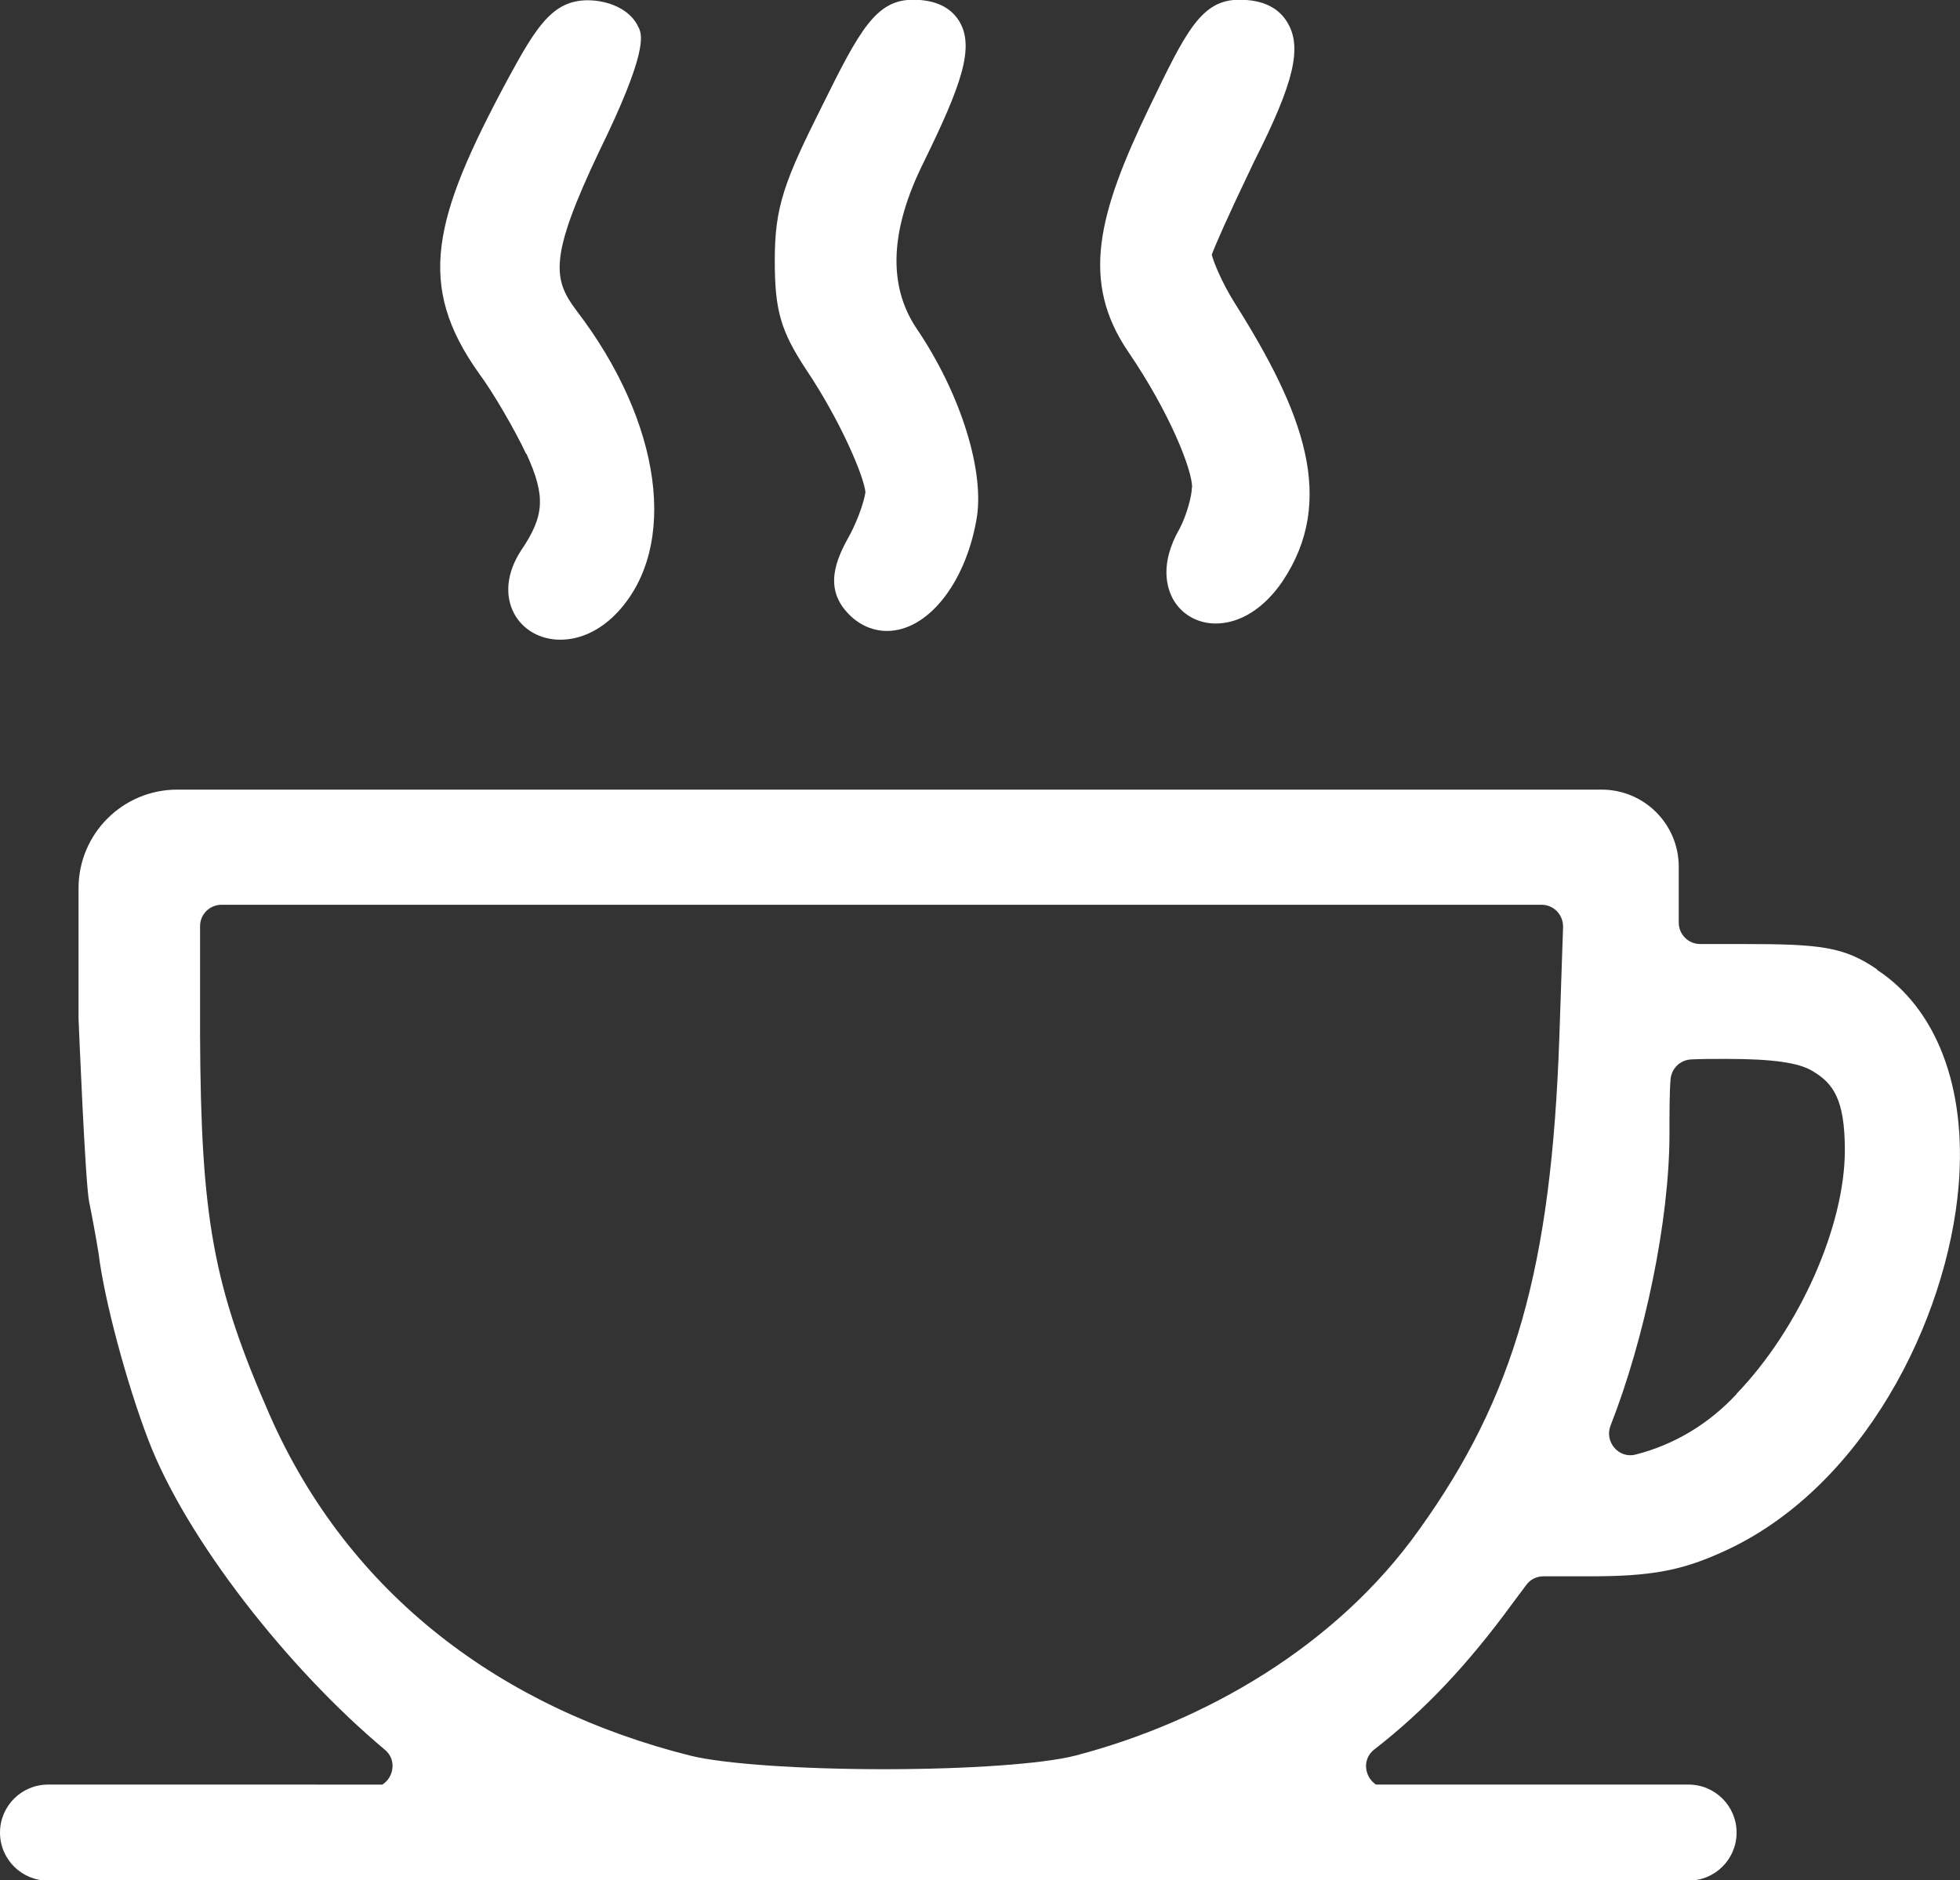 <?xml version="1.0" encoding="UTF-8"?>
<svg id="Ebene_2" data-name="Ebene 2" xmlns="http://www.w3.org/2000/svg" viewBox="0 0 73.87 70.87">
  <rect x="0" y="0" width="73.87" height="70.87" fill="#333333" stroke="none"/>
  <defs>
    <style>
      .cls-1 {
        fill: #fff;
      }
    </style>
  </defs>
  <g id="Ebene_1-2" data-name="Ebene 1">
    <g>
      <path class="cls-1" d="M19.84,17.1c.73,1.6.69,2.34-.21,3.66-.53.82-.62,1.68-.25,2.37.33.61.98.98,1.74.98h0c.77,0,1.53-.37,2.15-1.03,2.32-2.48,1.68-7.16-1.54-11.37-.89-1.18-1.05-2,.85-6,1.84-3.75,1.61-4.37,1.51-4.63l-.02-.04c-.31-.71-1.18-1.03-1.92-1.03-1.33,0-1.95,1.02-3.01,2.97-2.85,5.3-3.45,7.77-1.09,11.09.53.71,1.36,2.14,1.78,3.04Z"/>
      <path class="cls-1" d="M32.61,18.58c-.02.21-.23.91-.56,1.54-.41.74-1.03,1.86-.21,2.86.42.52.99.8,1.59.8h0c1.51,0,2.92-1.74,3.36-4.13.36-1.81-.57-4.81-2.26-7.29q-1.61-2.43.27-6.22c1.42-2.9,1.96-4.37,1.34-5.36-.33-.52-.91-.79-1.73-.79-1.39,0-2.01,1.14-3.4,3.95-1.45,2.89-1.81,3.84-1.81,5.87,0,1.89.22,2.66,1.19,4.13,1.28,1.91,2.18,4.02,2.23,4.63Z"/>
      <path class="cls-1" d="M44.92,18.37c0,.32-.19,1.03-.46,1.55-.77,1.34-.48,2.25-.24,2.68.32.56.92.9,1.6.9h0c.91,0,1.82-.57,2.51-1.58,2.07-3.08.78-6.42-1.79-10.49-.5-.8-.8-1.55-.87-1.83.12-.33.55-1.33,1.6-3.52,1.51-2.98,1.82-4.31,1.24-5.25-.34-.56-.95-.84-1.8-.84-1.44,0-2.01,1.19-3.4,4.07-1.94,4.03-2.59,6.56-.78,9.21,1.56,2.29,2.4,4.43,2.4,5.1Z"/>
      <path class="cls-1" d="M70.75,36.54c-1.25-.86-2.13-.96-5.06-.96h-1.61c-.45,0-.81-.36-.81-.81v-2.1c0-1.61-1.3-2.91-2.91-2.91H6.68c-2.05,0-3.72,1.66-3.72,3.72v4.91s.25,6.2.4,6.91c.09.43.26,1.34.36,1.97.21,1.72,1.05,4.86,1.87,7,1.42,3.72,5.25,8.61,8.92,11.68.45.38.33,1.04-.1,1.31H1.81c-1,0-1.81.81-1.81,1.81s.81,1.81,1.81,1.81h61.83c1,0,1.81-.81,1.81-1.81s-.81-1.81-1.81-1.81h-11.78c-.43-.28-.54-.95-.07-1.32,1.91-1.48,3.54-3.22,5.2-5.49l.53-.71c.15-.21.39-.33.65-.33h1.77c2.26,0,3.41-.21,4.94-.9,5.32-2.36,8.52-8.75,8.94-13.84.3-3.67-.82-6.64-3.08-8.12ZM58.77,39.08c-.3,8.71-1.69,13.57-5.29,18.58-3.13,4.4-8.09,7.24-12.96,8.51-1.21.31-4.03.51-7.2.51s-6.04-.2-7.3-.51c-7.08-1.78-12.86-6.03-15.86-12.85-2.12-4.84-2.59-7.38-2.62-14.31v-4.1c0-.45.36-.81.81-.81h49.75c.46,0,.82.38.81.84l-.14,4.14ZM65.45,52.54c-1.05,1.13-2.35,1.91-3.8,2.28-.64.17-1.19-.48-.95-1.09,1.29-3.29,2.22-7.74,2.22-10.99,0-.78,0-1.53.04-2.05.03-.41.35-.73.76-.76.36-.02.82-.02,1.22-.02h.16c1.7,0,2.68.14,3.2.45.8.47,1.23,1.08,1.23,2.99,0,2.86-1.71,6.72-4.09,9.19Z"/>
    </g>
  </g>
</svg>